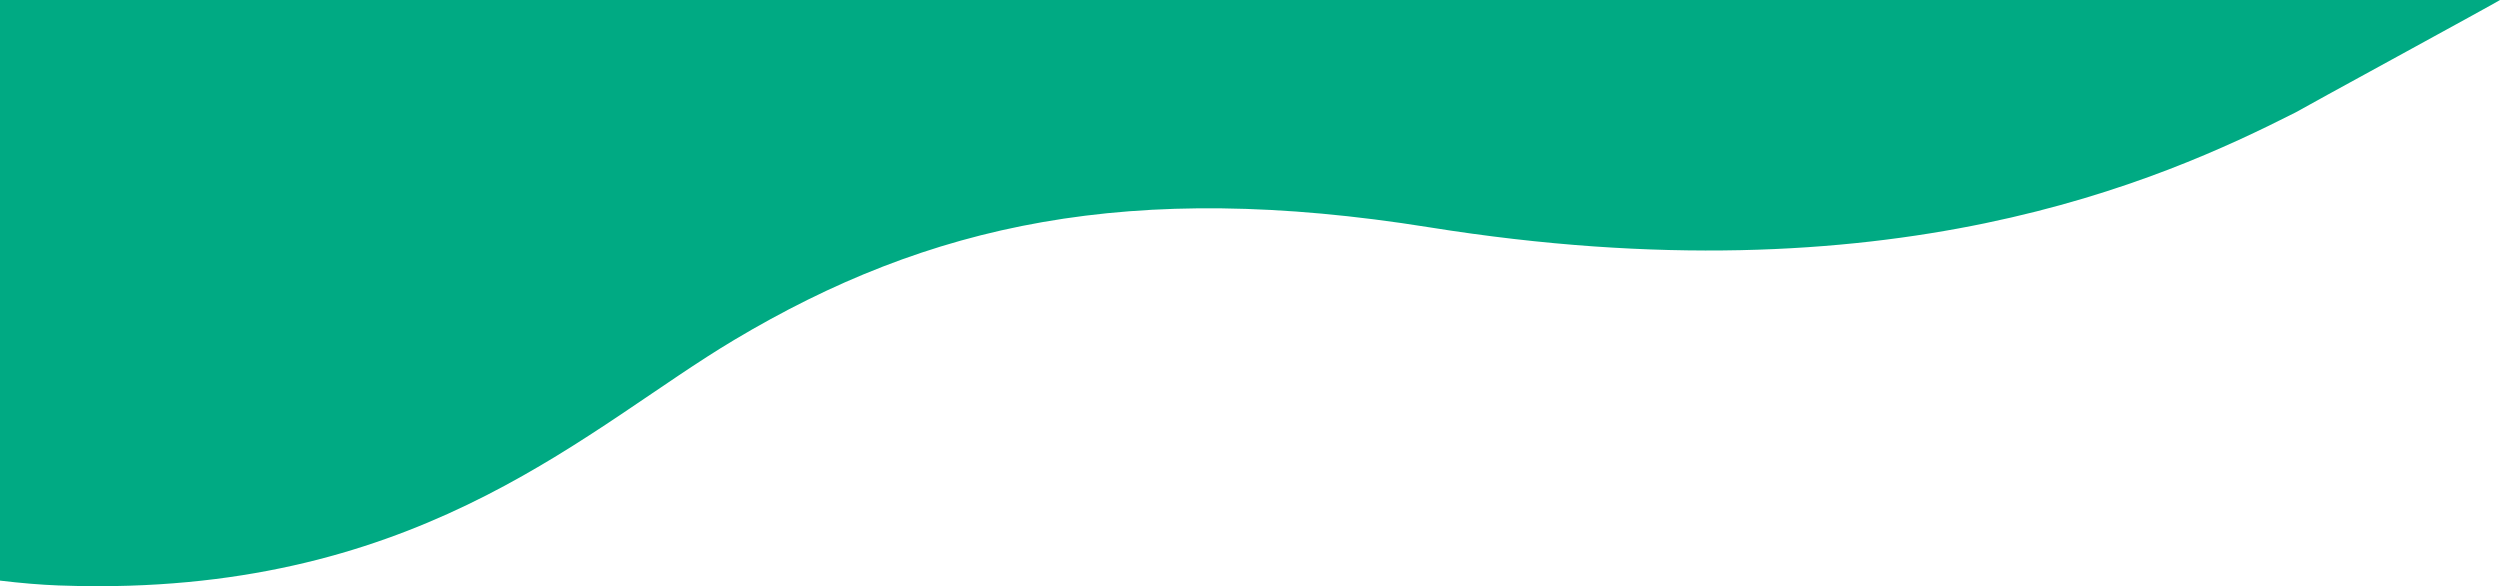<svg xmlns="http://www.w3.org/2000/svg" width="743.474" height="174.325" viewBox="0 0 743.474 174.325">
  <path id="パス_127" data-name="パス 127" d="M28.789,174.325q-5.6-.005-11.422-.217c-5.3-.2-11.209-.7-17.367-1.44V0H743.474c-.072.23-60.528,33.166-60.727,33.4C642.492,53.813,562.36,89.579,425.079,67.6c-88.993-14.25-148.86-1.047-206.75,33.5-43.039,25.682-90.517,73.147-189.022,73.231Z" fill="#00AA83"/>
</svg>
